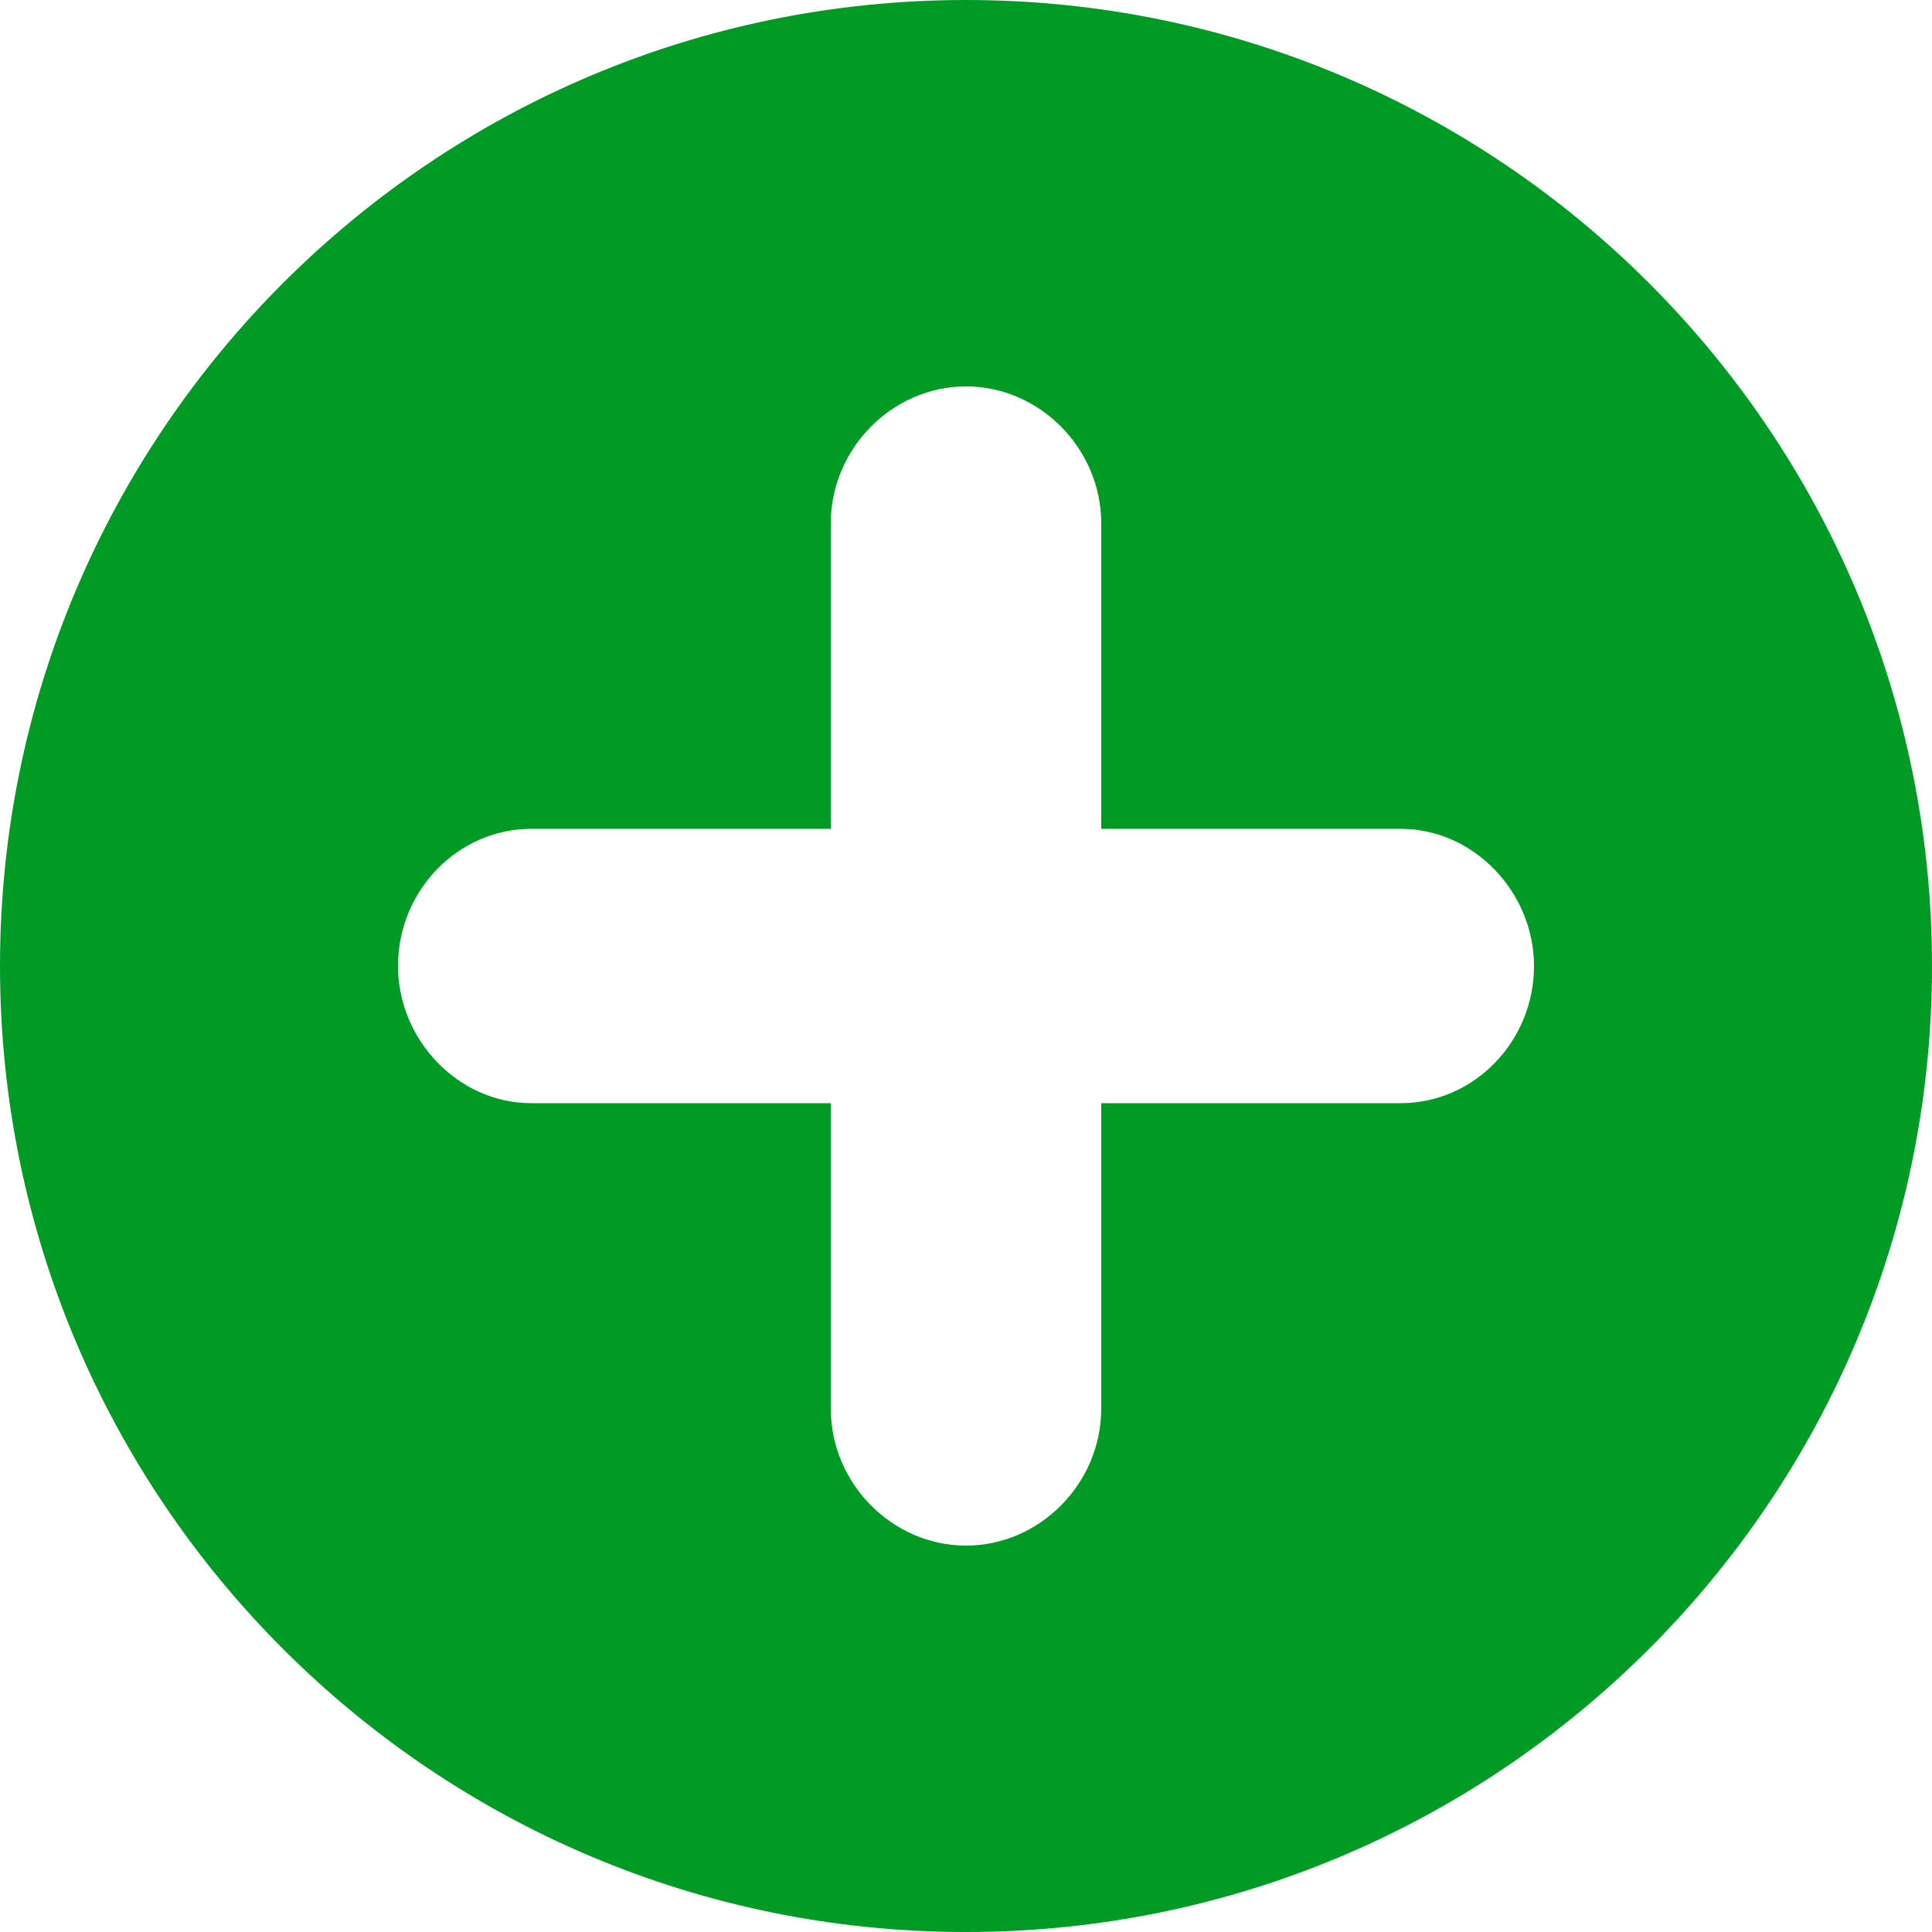 <!-- Generator: Adobe Illustrator 22.1.0, SVG Export Plug-In  -->
<svg version="1.1"
	 xmlns="http://www.w3.org/2000/svg" xmlns:xlink="http://www.w3.org/1999/xlink" xmlns:a="http://ns.adobe.com/AdobeSVGViewerExtensions/3.0/"
	 x="0px" y="0px" width="100px" height="100px" viewBox="0 0 100 100" style="enable-background:new 0 0 100 100;"
	 xml:space="preserve">
<style type="text/css">
	.st0{fill:#009B24;}
</style>
<defs>
</defs>
<path class="st0" d="M50,0C22.4,0,0,22.4,0,50s22.4,50,50,50s50-22.4,50-50S77.6,0,50,0z M72.5,57.1H57v15.8c0,3.9-3.2,7.1-7,7.1
	c-3.8,0-7-3.2-7-7.1V57.1H27.5c-3.8,0-6.9-3.3-6.9-7.1c0-3.9,3.1-7.1,6.9-7.1H43V27.1c0-3.9,3.2-7.1,7-7.1c3.8,0,7,3.2,7,7.1v15.8
	h15.5c3.8,0,6.9,3.3,6.9,7.1C79.4,53.9,76.3,57.1,72.5,57.1z"/>
</svg>
